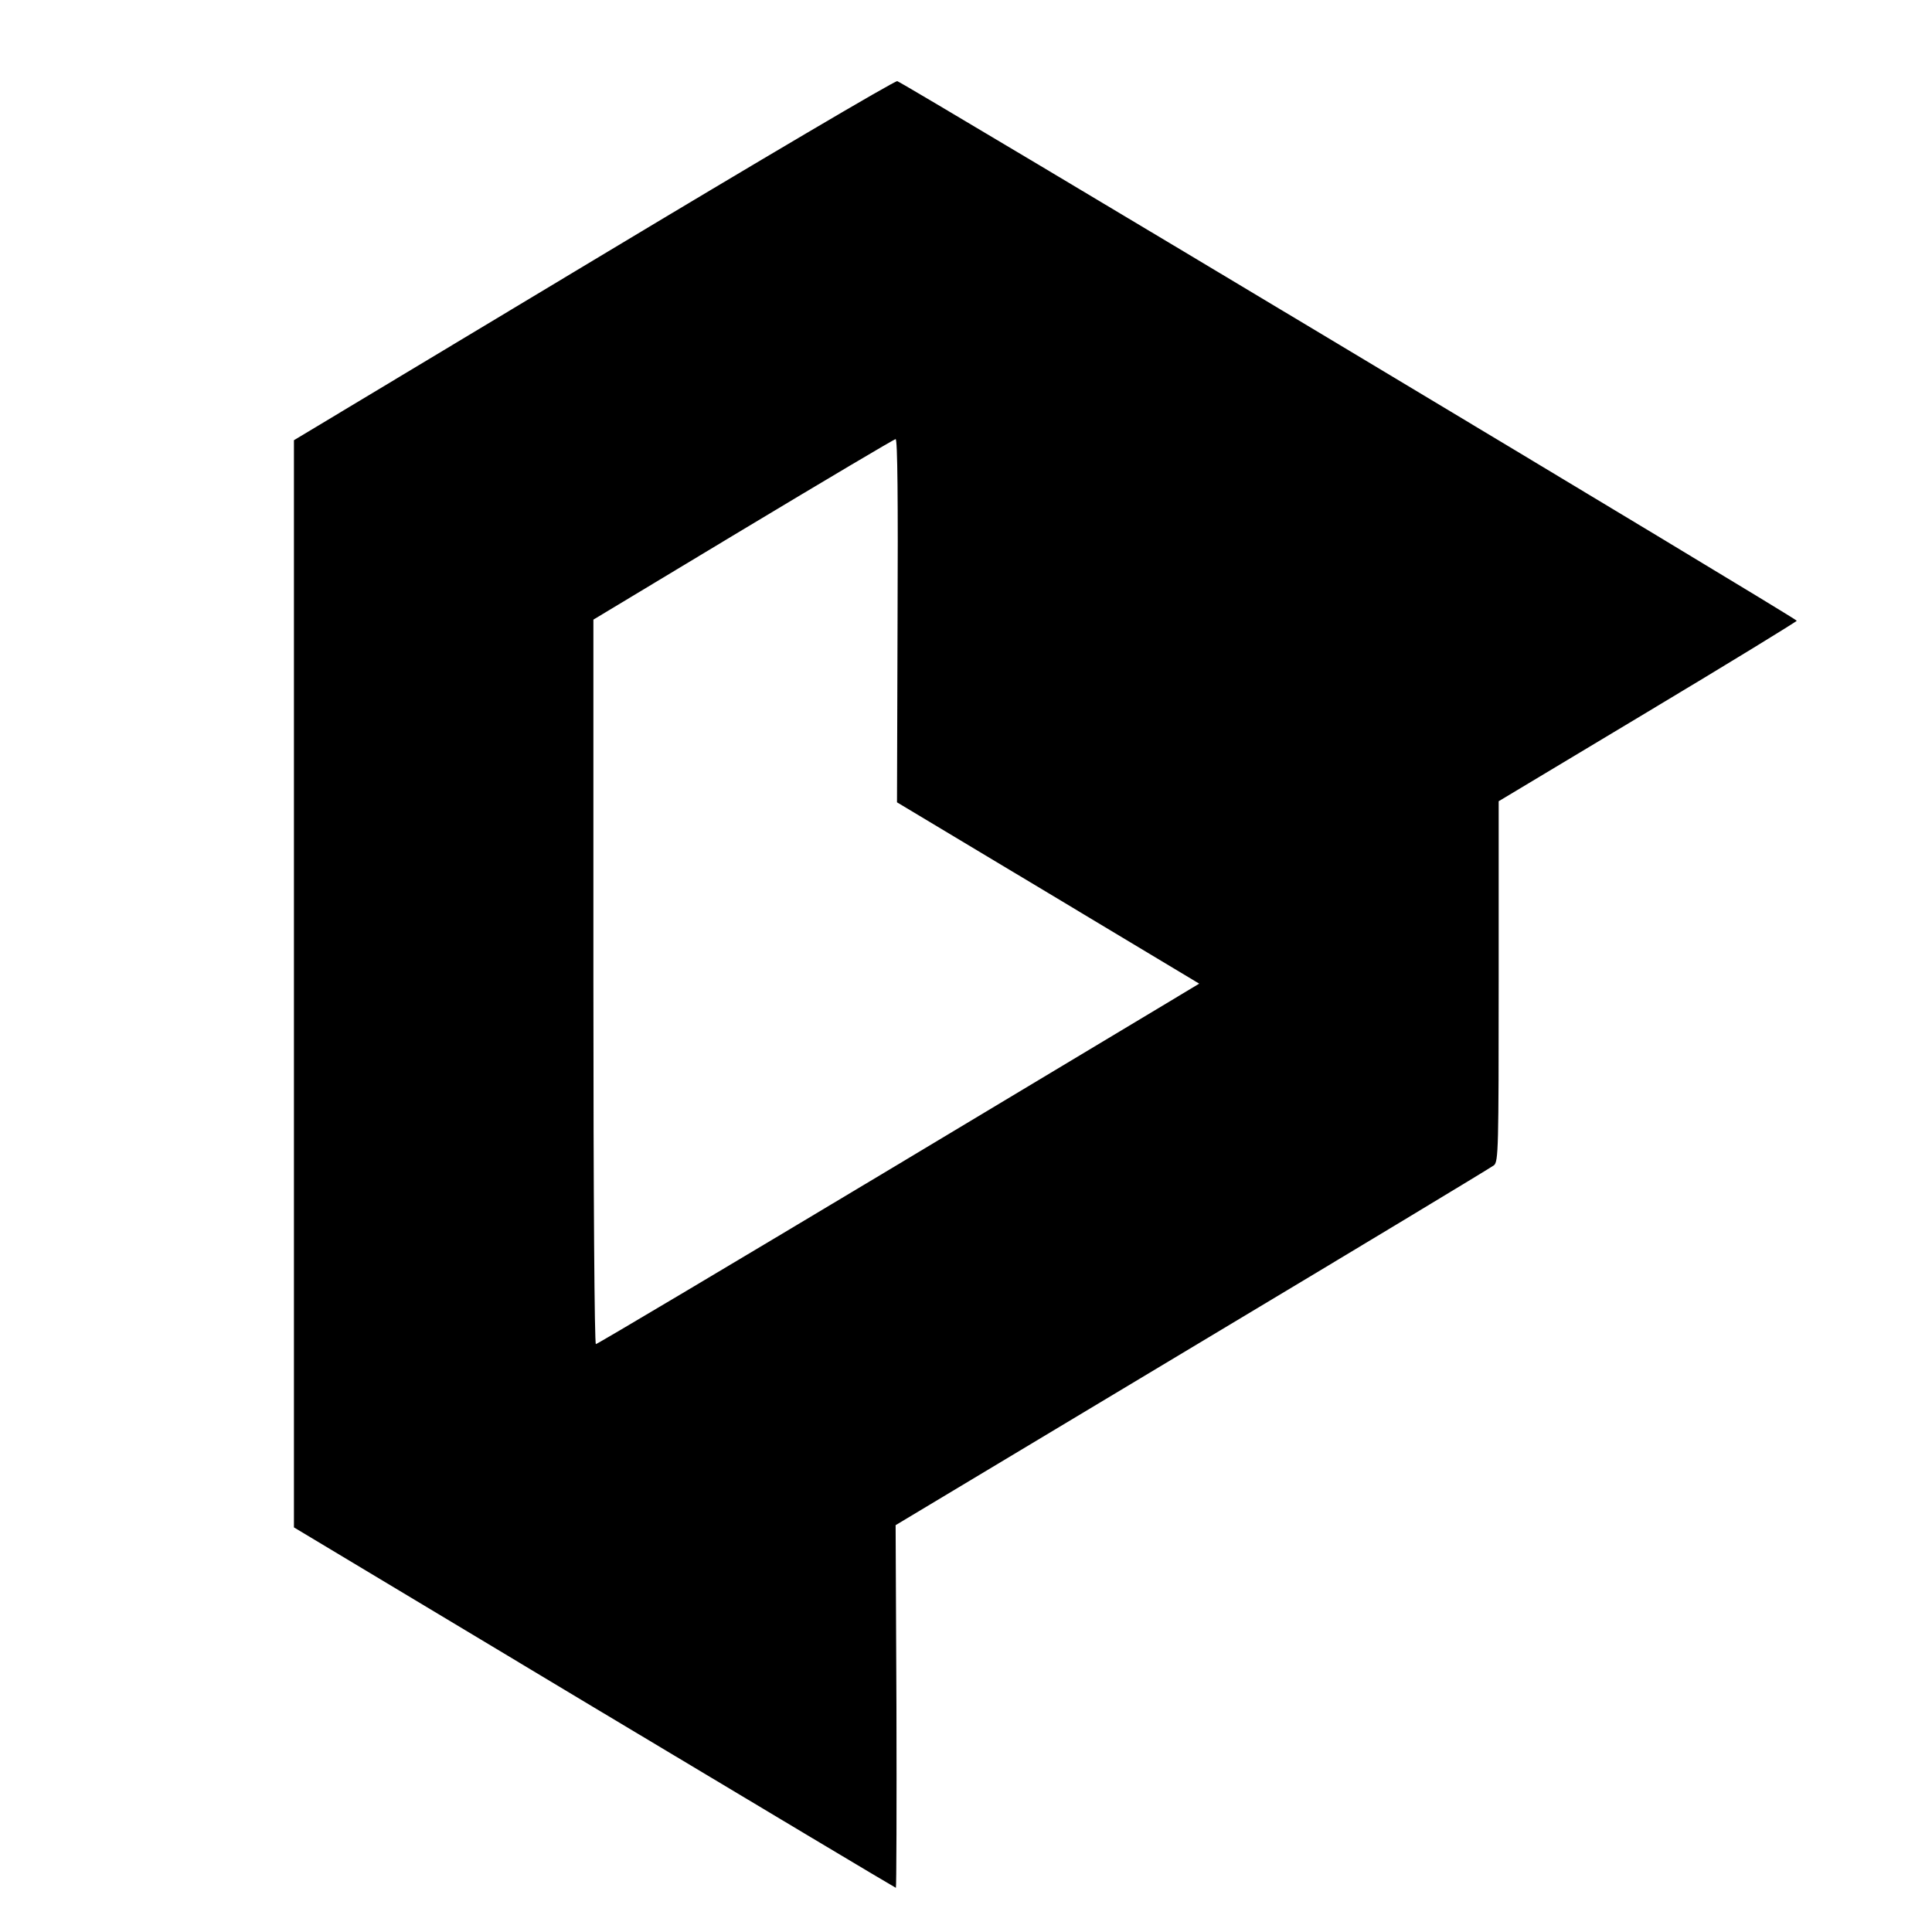 <?xml version="1.0" standalone="no"?>
<!DOCTYPE svg PUBLIC "-//W3C//DTD SVG 20010904//EN"
 "http://www.w3.org/TR/2001/REC-SVG-20010904/DTD/svg10.dtd">
<svg version="1.0" xmlns="http://www.w3.org/2000/svg"
 width="700pt" height="700pt" viewBox="0 0 700 700"
 preserveAspectRatio="xMidYMid meet">
<g transform="translate(0,700) scale(0.1,-0.1)"
fill="#000000" stroke="none">
<path d="M2150 6057 l-1085 -652 0 -1969 0 -1970 1088 -653 c599 -359 1091
-653 1093 -653 2 0 3 296 2 657 l-3 657 1075 645 c591 354 1083 651 1093 659
16 14 17 59 17 667 l0 652 540 324 c297 178 540 327 540 330 0 8 -3238 1950
-3259 1955 -9 2 -504 -290 -1101 -649z m1102 -1306 l-2 -658 547 -328 548
-329 -1088 -653 c-599 -359 -1093 -653 -1098 -653 -5 0 -9 527 -9 1313 l0
1312 543 327 c298 179 547 327 552 327 7 1 9 -223 7 -658z"/>
</g>
</svg>
